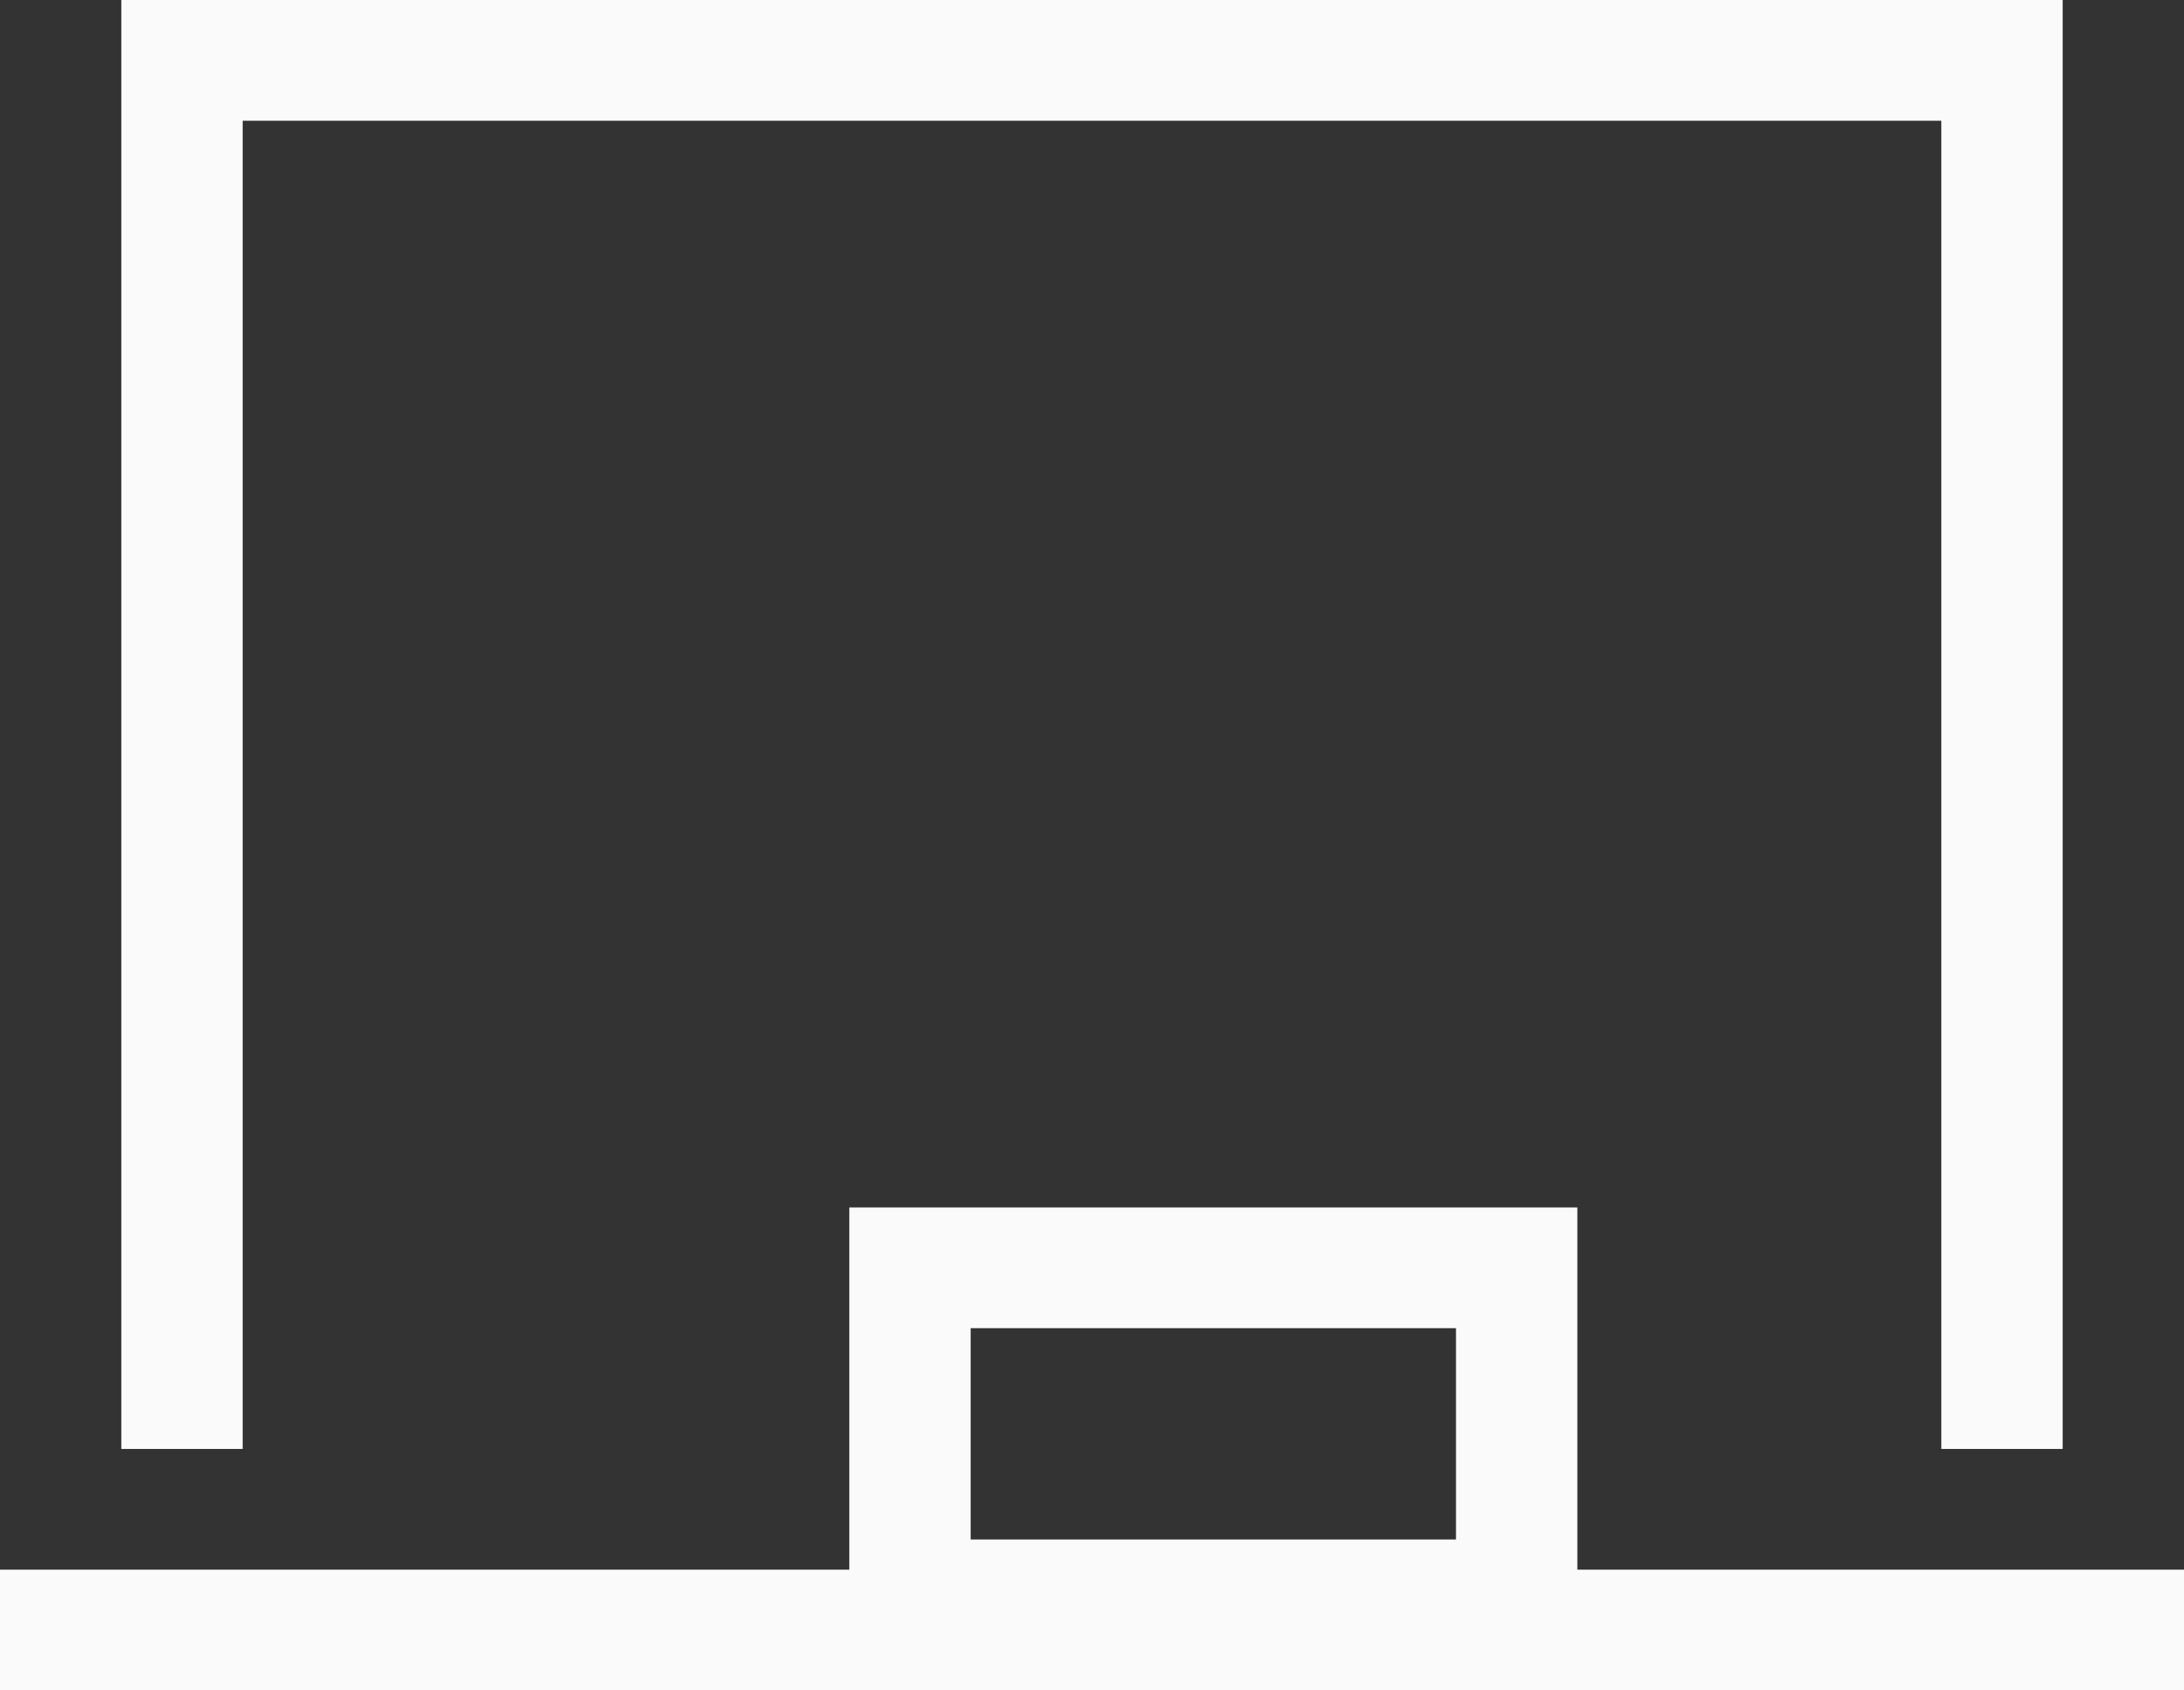 <?xml version="1.0" encoding="utf-8"?>
<svg xmlns="http://www.w3.org/2000/svg" fill="none" height="100%" overflow="visible" preserveAspectRatio="none" style="display: block;" viewBox="0 0 62 48" width="100%">
<rect x="0" y="0" width="62" height="48" fill="#333333" stroke="none"/>
<path d="M5.167 0H56.833H58.556V1.714V41.143H55.111V3.429H6.889V41.143H3.444V1.714V0H5.167ZM24.111 34.286H25.833H43.056H44.778V36V44.571H60.278H62V48H60.278H1.722H0V44.571H1.722H24.111V36V34.286ZM27.556 37.714V43.714H41.333V37.714H27.556Z" fill="#FAFAFA" id="icon"/>
</svg>
